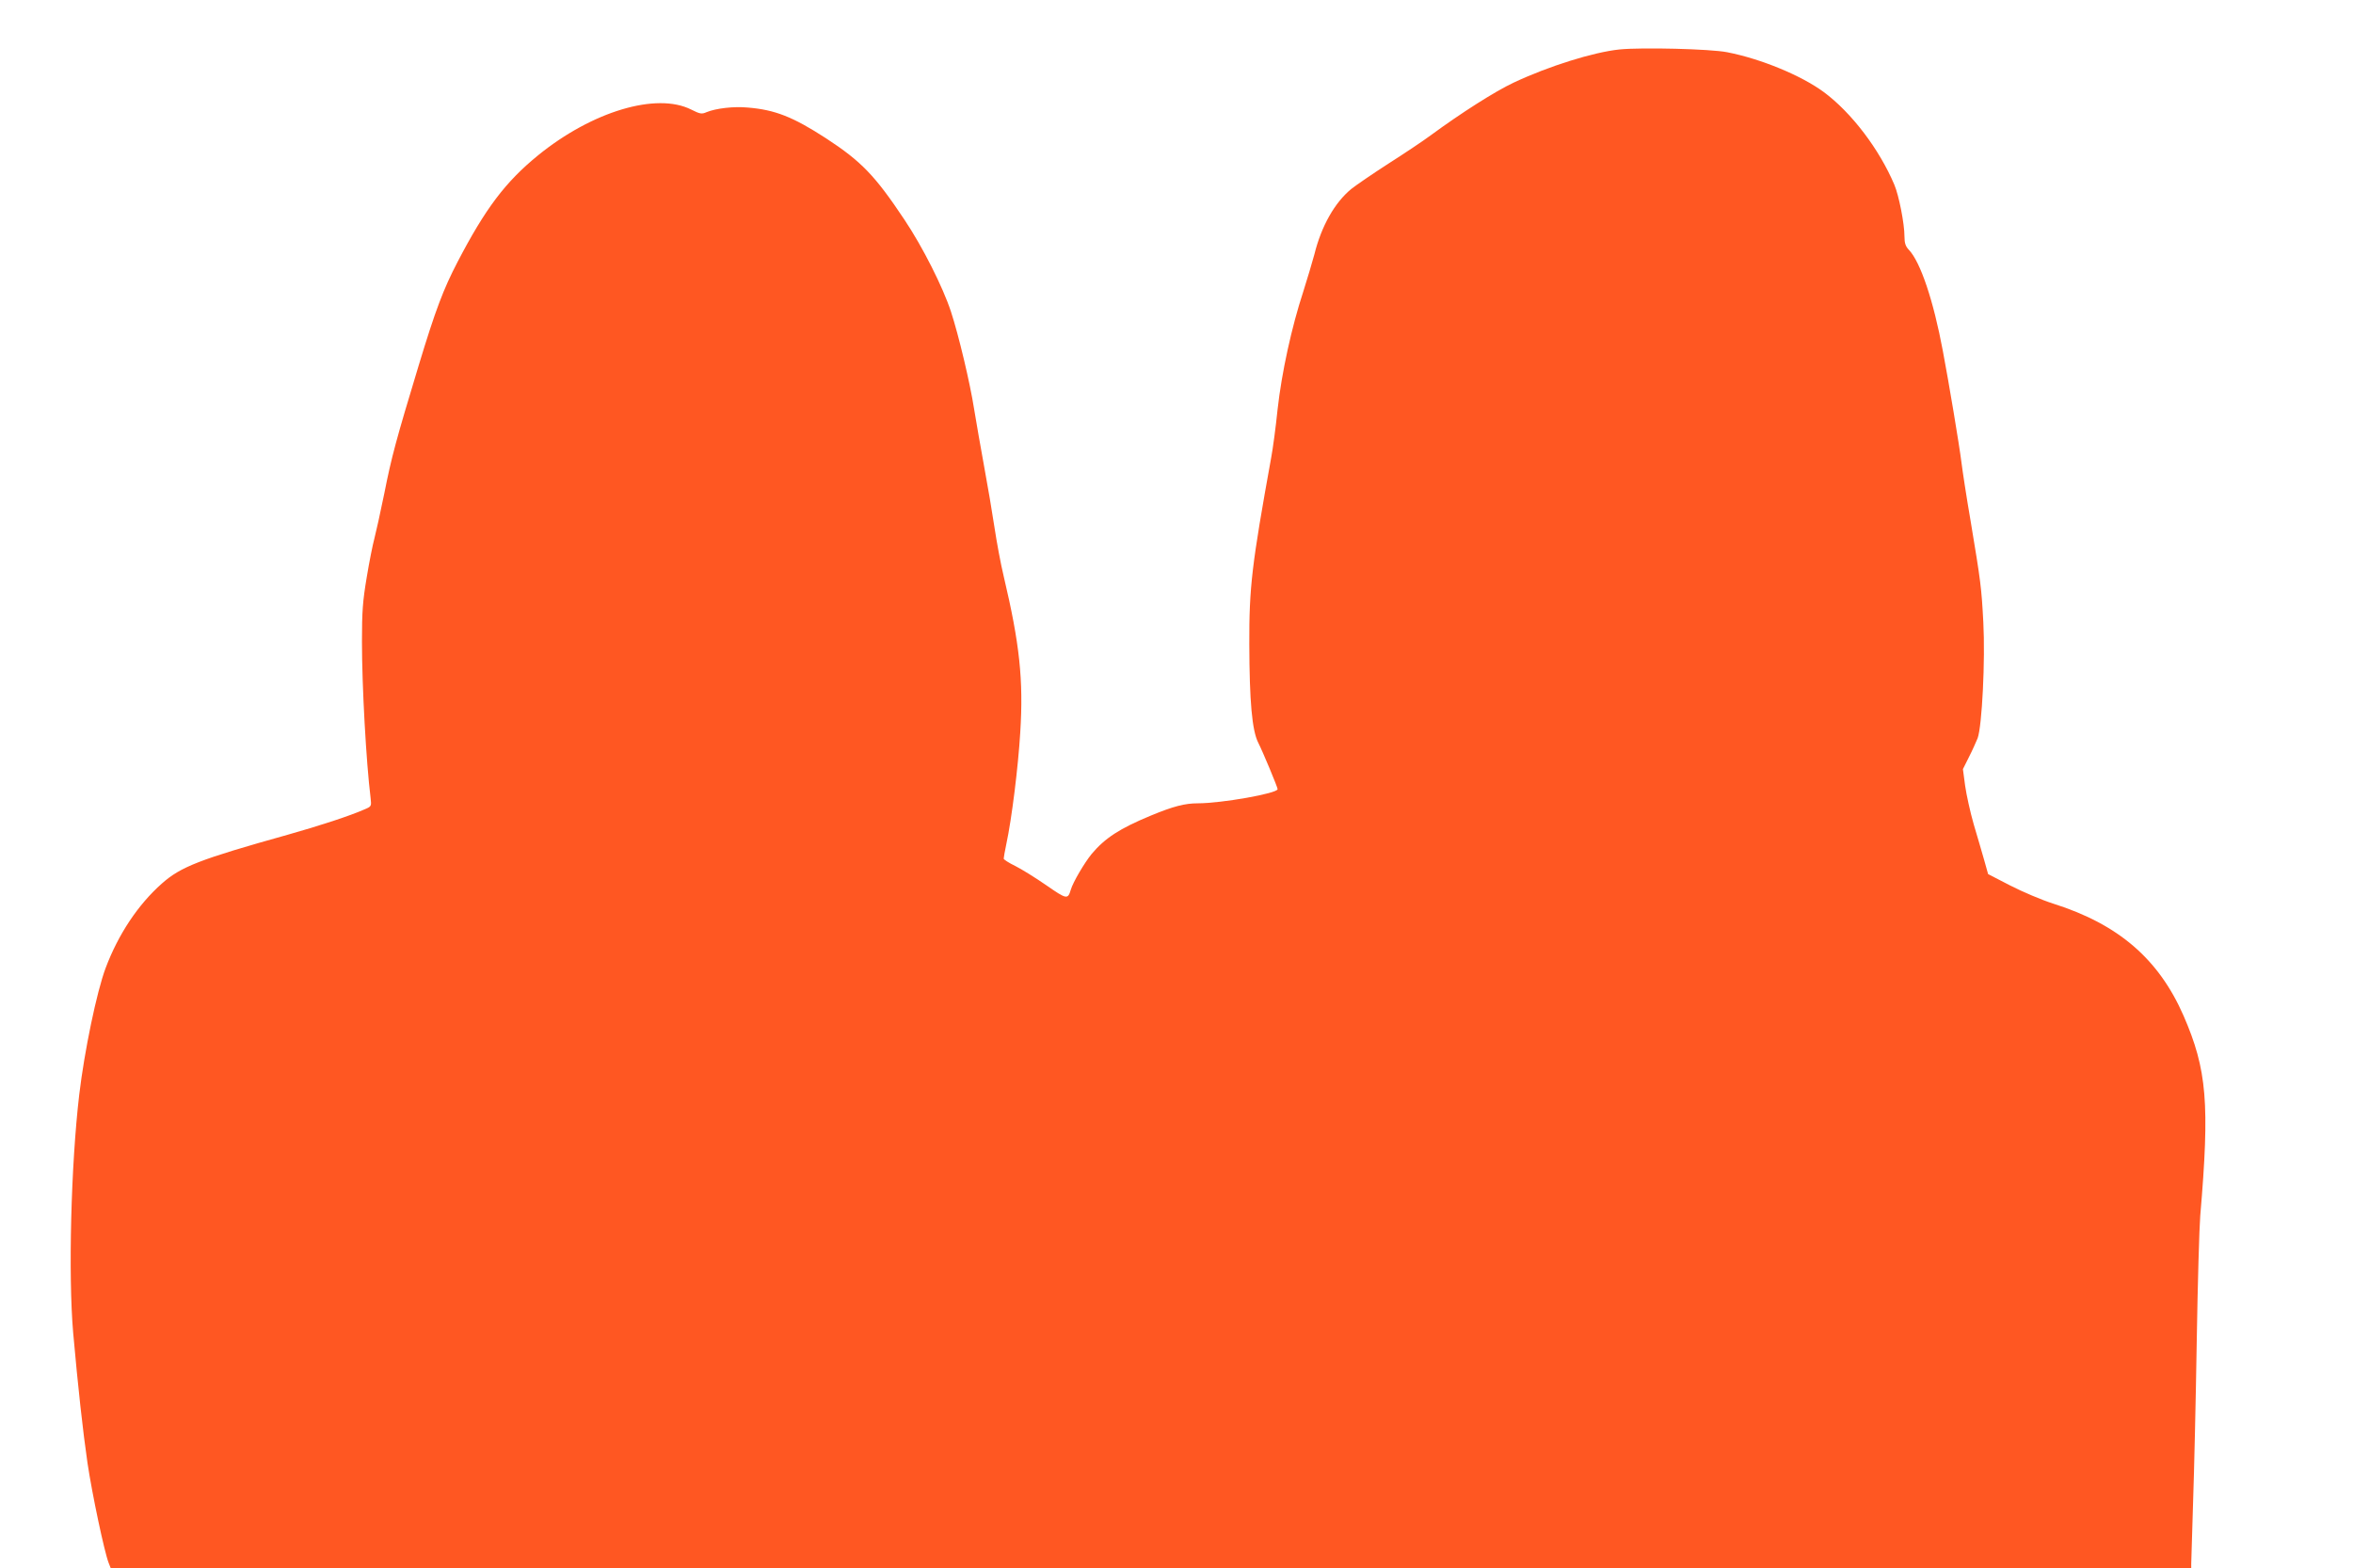 <?xml version="1.0" standalone="no"?>
<!DOCTYPE svg PUBLIC "-//W3C//DTD SVG 20010904//EN"
 "http://www.w3.org/TR/2001/REC-SVG-20010904/DTD/svg10.dtd">
<svg version="1.0" xmlns="http://www.w3.org/2000/svg"
 width="1280pt" height="853pt" viewBox="0 0 1280 853"
 preserveAspectRatio="xMidYMid meet">
<g transform="translate(0,853) scale(0.1,-0.1)"
fill="#ff5722" stroke="none">
<path d="M8810 8261 c-143 -15 -386 -91 -577 -181 -100 -47 -284 -164 -450
-286 -39 -29 -142 -98 -230 -154 -87 -56 -177 -118 -201 -137 -91 -74 -164
-203 -202 -357 -12 -44 -39 -135 -60 -201 -64 -195 -118 -443 -140 -641 -10
-98 -26 -217 -35 -264 -105 -581 -120 -703 -119 -1015 1 -312 15 -467 48 -534
25 -49 106 -243 106 -254 0 -23 -305 -77 -434 -77 -70 0 -133 -16 -256 -67
-169 -70 -249 -122 -322 -209 -39 -48 -101 -153 -113 -194 -16 -54 -22 -53
-133 24 -59 41 -135 88 -169 105 -35 17 -63 35 -63 40 0 6 6 40 14 78 30 139
65 424 76 608 18 286 -3 482 -90 850 -16 66 -38 185 -50 265 -12 80 -37 228
-56 330 -19 102 -43 244 -55 315 -22 141 -84 402 -126 530 -44 134 -154 352
-253 500 -160 240 -234 317 -427 443 -179 116 -277 155 -426 167 -76 7 -171
-4 -223 -25 -27 -12 -36 -10 -84 14 -189 95 -539 -10 -833 -249 -178 -145
-287 -290 -438 -580 -77 -148 -120 -261 -212 -565 -122 -403 -147 -495 -186
-692 -22 -108 -47 -220 -55 -250 -8 -29 -27 -123 -41 -208 -22 -131 -26 -186
-26 -350 0 -245 23 -656 47 -851 5 -45 5 -46 -33 -62 -79 -35 -244 -89 -418
-138 -479 -134 -581 -174 -684 -265 -130 -115 -237 -276 -306 -459 -49 -130
-116 -454 -144 -690 -45 -383 -60 -981 -33 -1295 26 -293 53 -537 78 -709 25
-168 92 -485 115 -543 l11 -28 5659 0 5659 0 0 23 c0 12 5 161 10 332 6 171
15 566 20 880 5 314 14 620 19 680 52 612 37 796 -91 1090 -135 308 -354 497
-708 609 -63 20 -169 65 -235 99 l-120 62 -21 75 c-12 41 -37 129 -57 195 -19
66 -40 161 -47 211 l-12 90 32 64 c18 35 39 82 48 104 24 65 42 426 31 631
-10 189 -14 220 -69 550 -22 127 -44 271 -50 320 -12 96 -68 431 -101 605 -51
274 -122 485 -185 551 -18 19 -24 36 -24 73 0 69 -30 222 -55 281 -81 192
-233 393 -385 505 -121 89 -340 180 -525 216 -91 18 -463 27 -585 15z"/>
</g>
</svg>
